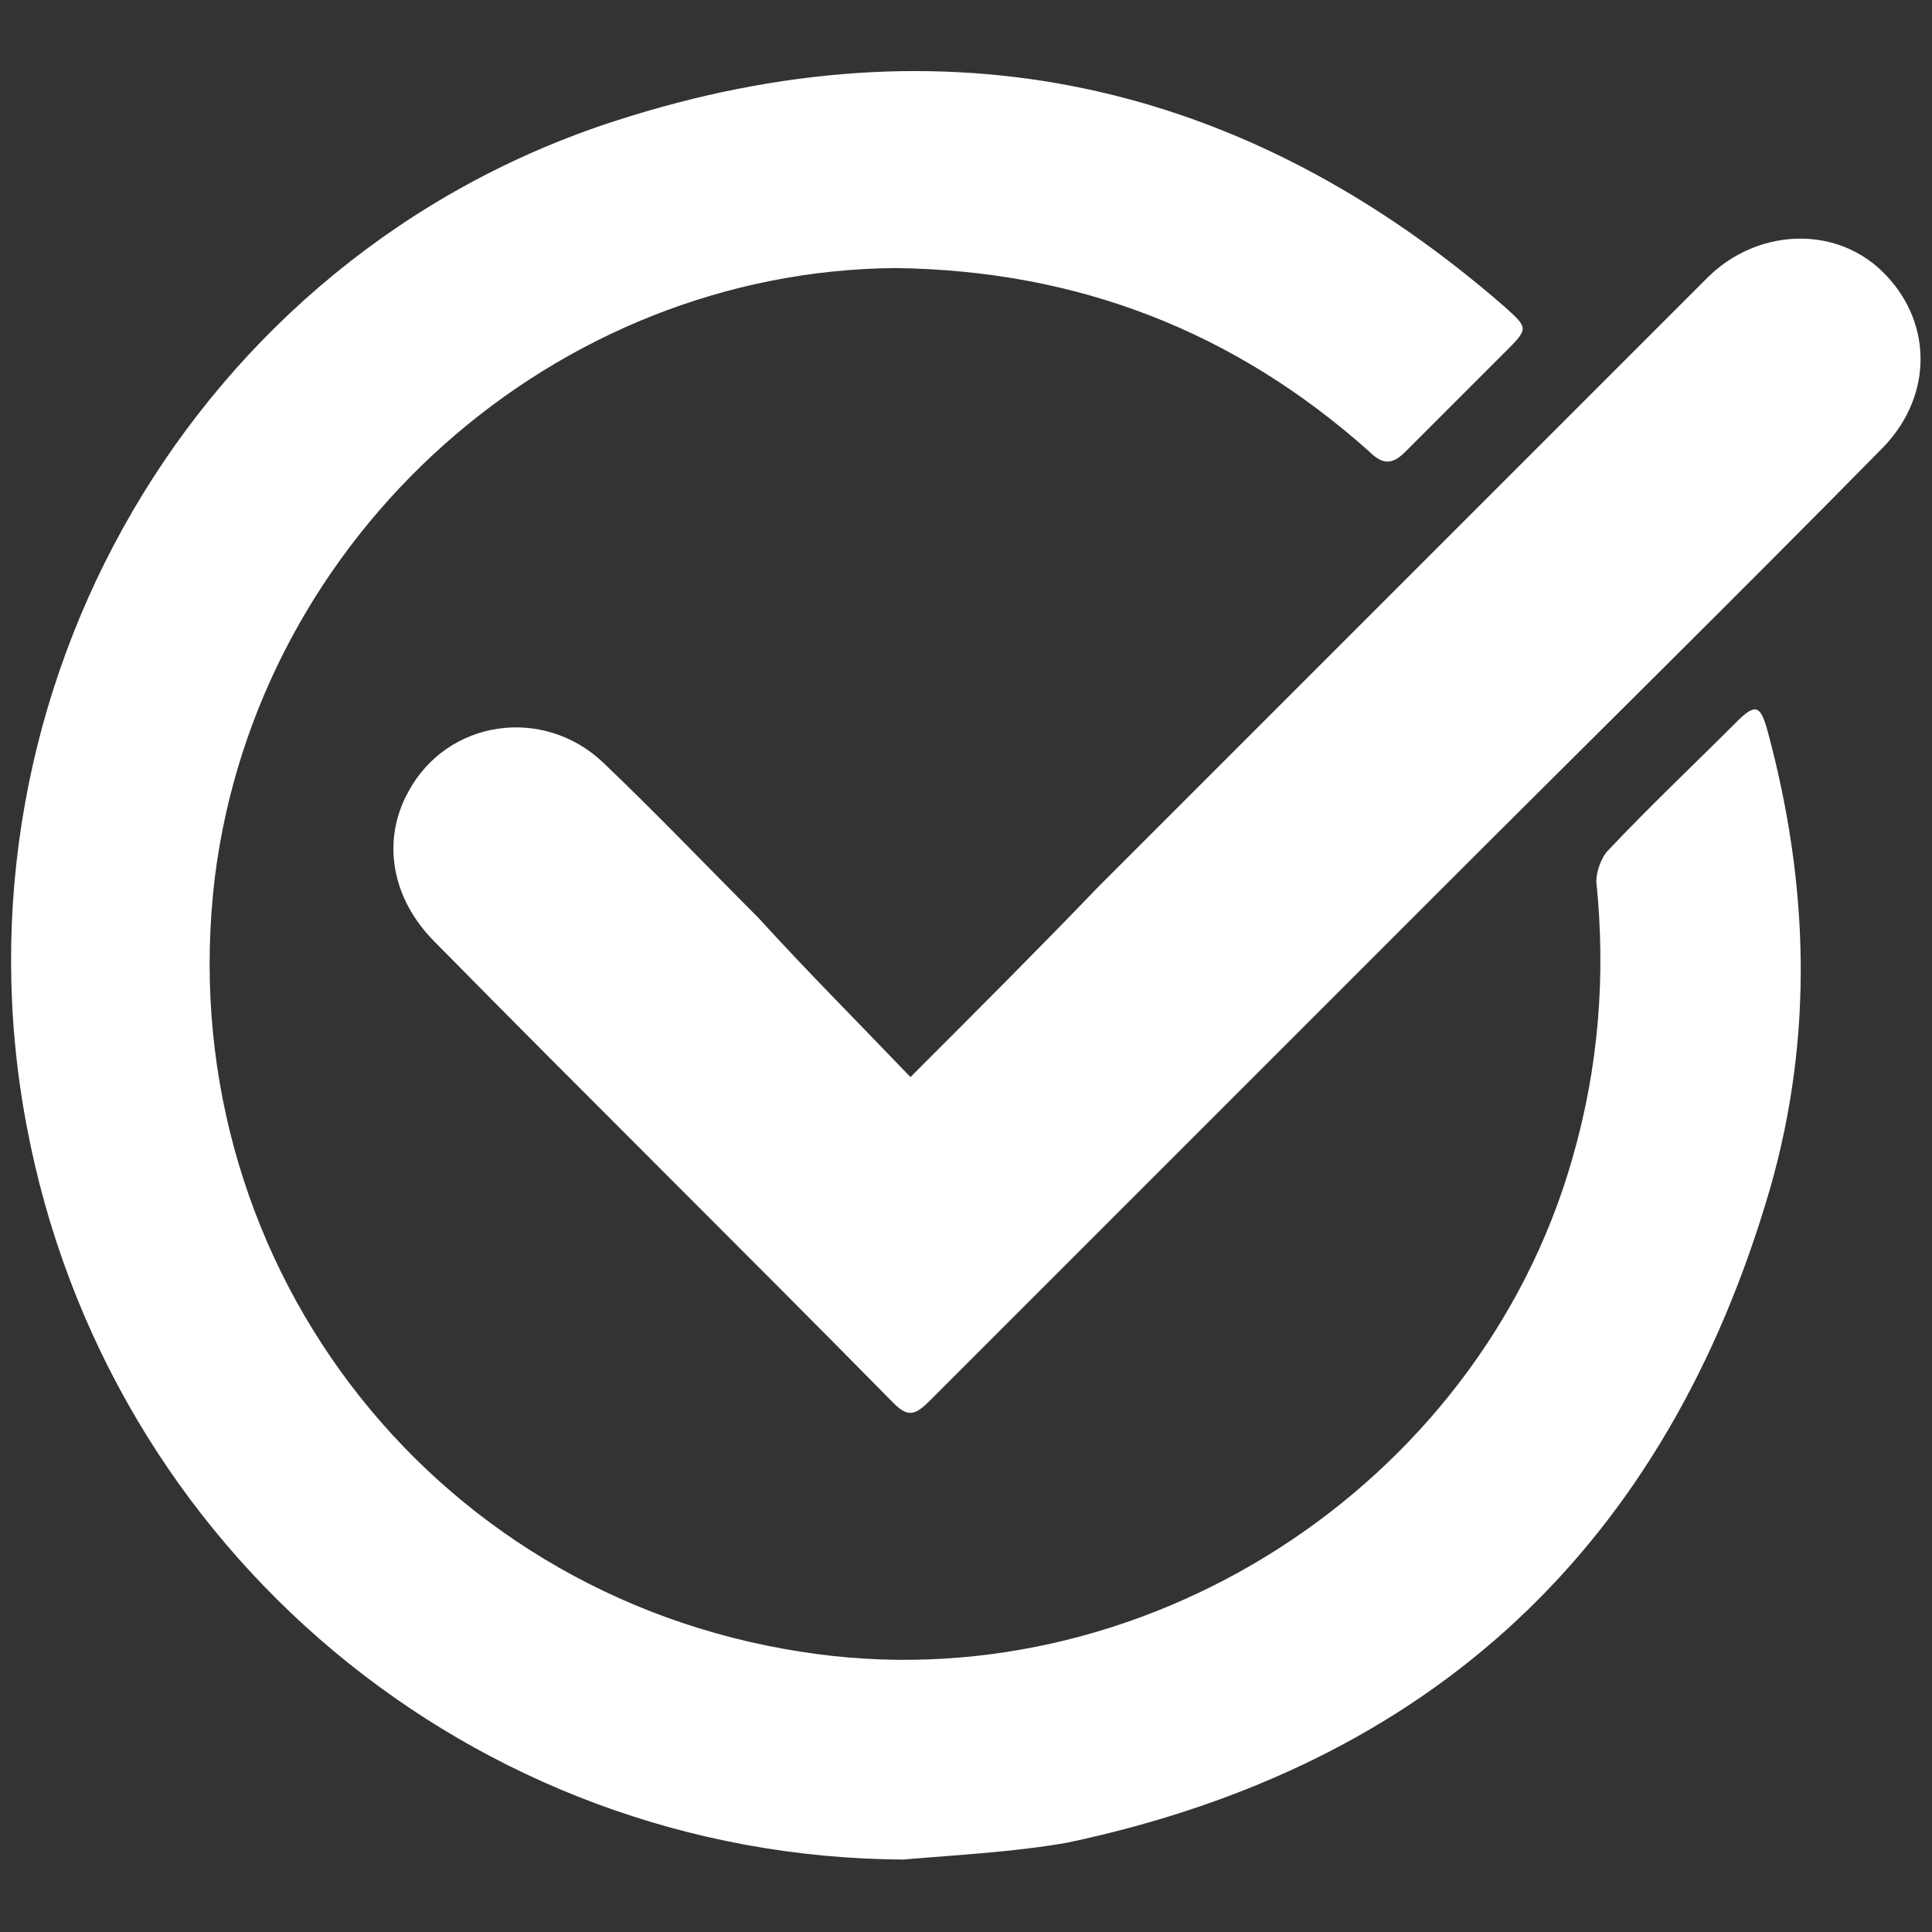<?xml version="1.0" encoding="utf-8"?>
<!-- Generator: Adobe Illustrator 18.1.1, SVG Export Plug-In . SVG Version: 6.00 Build 0)  -->
<svg version="1.1" id="Layer_1" xmlns="http://www.w3.org/2000/svg" xmlns:xlink="http://www.w3.org/1999/xlink" x="0px" y="0px"
	 viewBox="0 0 80 80" enable-background="new 0 0 80 80" xml:space="preserve">
<rect x="0" y="0" width="80" height="80" fill="#333333" stroke="none"/>
<g>
	<path fill="#FFFFFF" d="M37.4,77c-17.8-0.1-33-12.8-36.3-30.4c-3.4-18,7-36,24.4-41.6c13.6-4.4,26-1.7,36.8,7.7c1,0.9,1,0.9,0,1.9
		c-1.4,1.4-2.7,2.7-4.1,4.1c-0.5,0.5-0.9,0.6-1.5,0c-5.6-5-12.1-7.5-19.6-7.6C23,11.2,10.7,22.1,8.9,36.3C7,51.9,17.6,66,33.2,68.4
		c14,2.2,28-6.8,31.9-20.4c1.1-3.8,1.4-7.6,1-11.5c0-0.4,0.2-1,0.5-1.3c1.7-1.8,3.5-3.5,5.3-5.3c0.8-0.8,1-0.7,1.3,0.4
		c1.7,6.3,1.9,12.6,0.1,18.9c-4.3,14.8-14,23.9-29.1,27.1C41.9,76.7,39.7,76.8,37.4,77z"/>
	<path fill="#FFFFFF" d="M37.7,44.6c2.7-2.7,5.3-5.3,7.8-7.9c8.4-8.4,16.8-16.8,25.2-25.2c2-2,5.2-2.2,7.2-0.3
		c2.1,2,2.2,5.1,0.1,7.3c-6.1,6.2-12.3,12.3-18.4,18.4c-7,7-14.1,14.1-21.1,21.1c-0.6,0.6-0.9,0.7-1.5,0.1
		c-6.3-6.4-12.7-12.7-19-19.1c-1.8-1.8-2.2-4.2-1.1-6.2c1.6-3,5.6-3.6,8.1-1.2c2.2,2.1,4.3,4.3,6.4,6.4
		C33.4,40.2,35.5,42.3,37.7,44.6z"/>
</g>
</svg>
